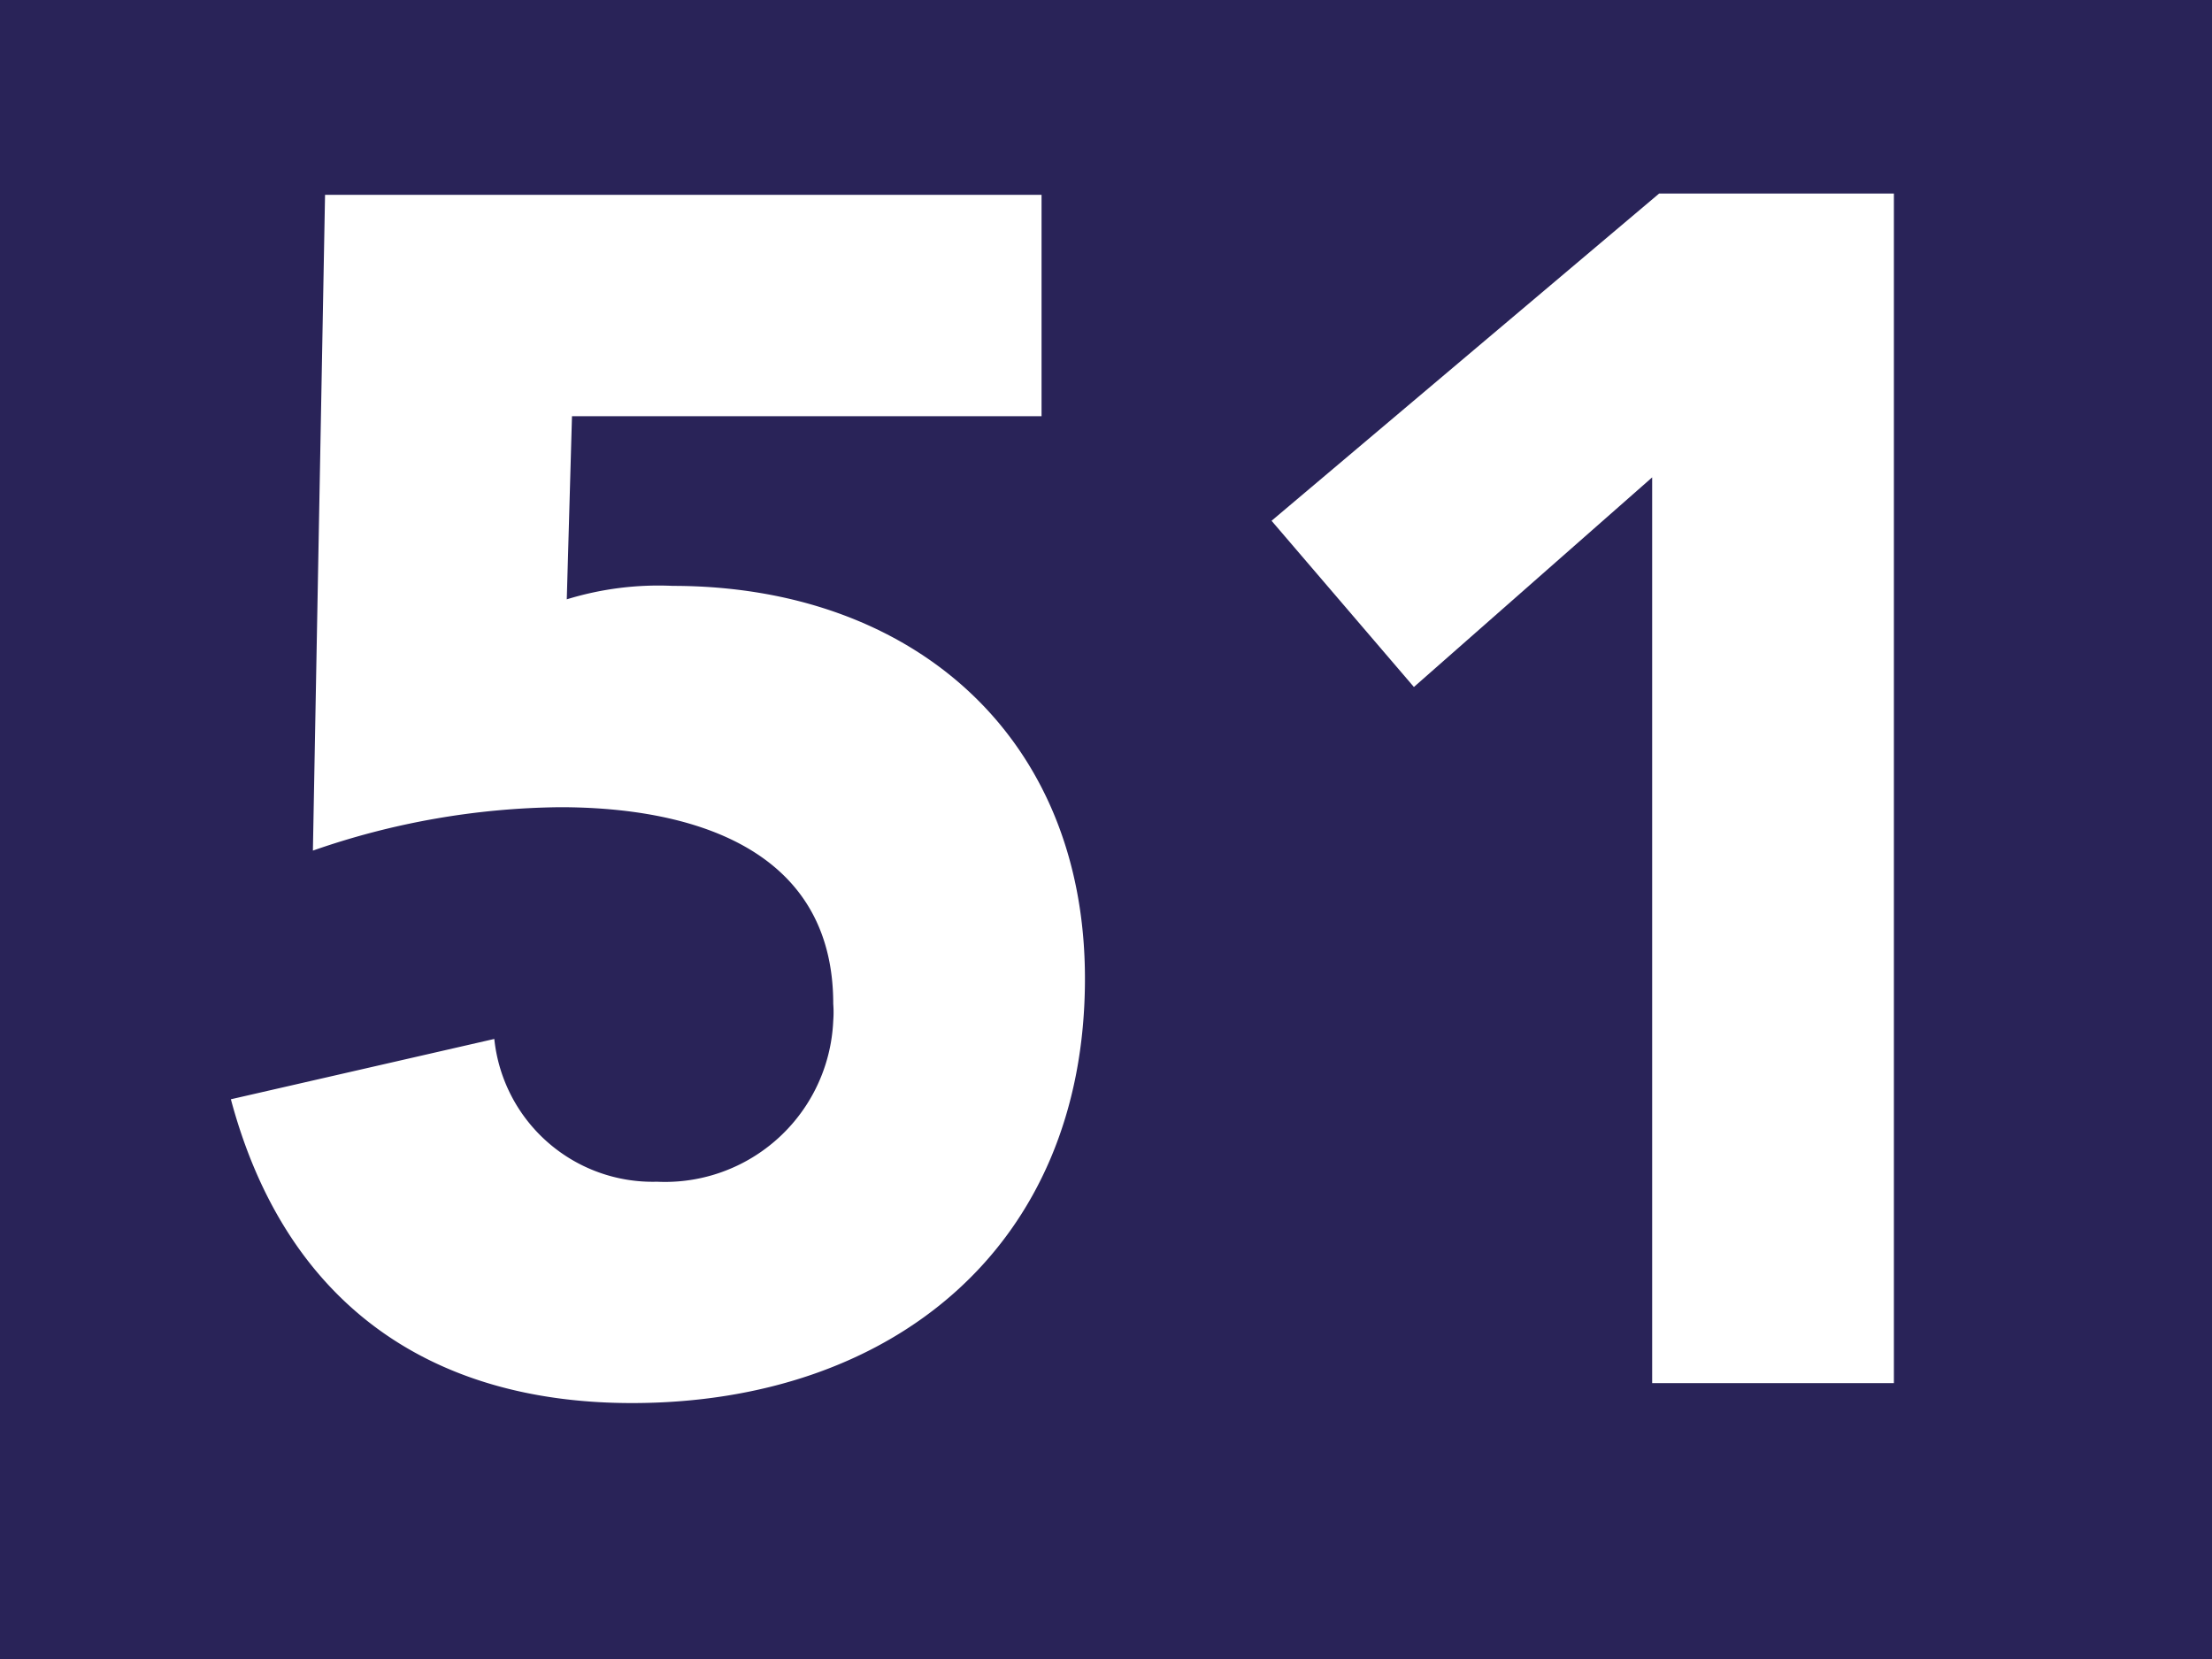 <?xml version="1.0" encoding="UTF-8"?>
<svg viewBox="0 0 50.97 38.23" xmlns="http://www.w3.org/2000/svg">
<rect width="50.97" height="38.23" fill="#292358"/>
<path d="M24,9.59H13.18l-.12,4.22a7.18,7.18,0,0,1,2.44-.31c5.5,0,9.5,3.44,9.5,9.05,0,6.18-4.45,9.78-10.44,9.78-4.72,0-8-2.36-9.24-7l6.07-1.39a3.67,3.67,0,0,0,3.75,3.29,3.88,3.88,0,0,0,4.06-3.71,2.54,2.54,0,0,0,0-.39c0-3.6-3.29-4.53-6.3-4.53a17.79,17.79,0,0,0-5.69,1L7.49,4.49H24Z" fill="#fff"/>
<path d="M38.07,11l-5.49,4.83L29.3,12l8.93-7.54h5.41V31.87H38.07Z" fill="#fff"/>
</svg>
